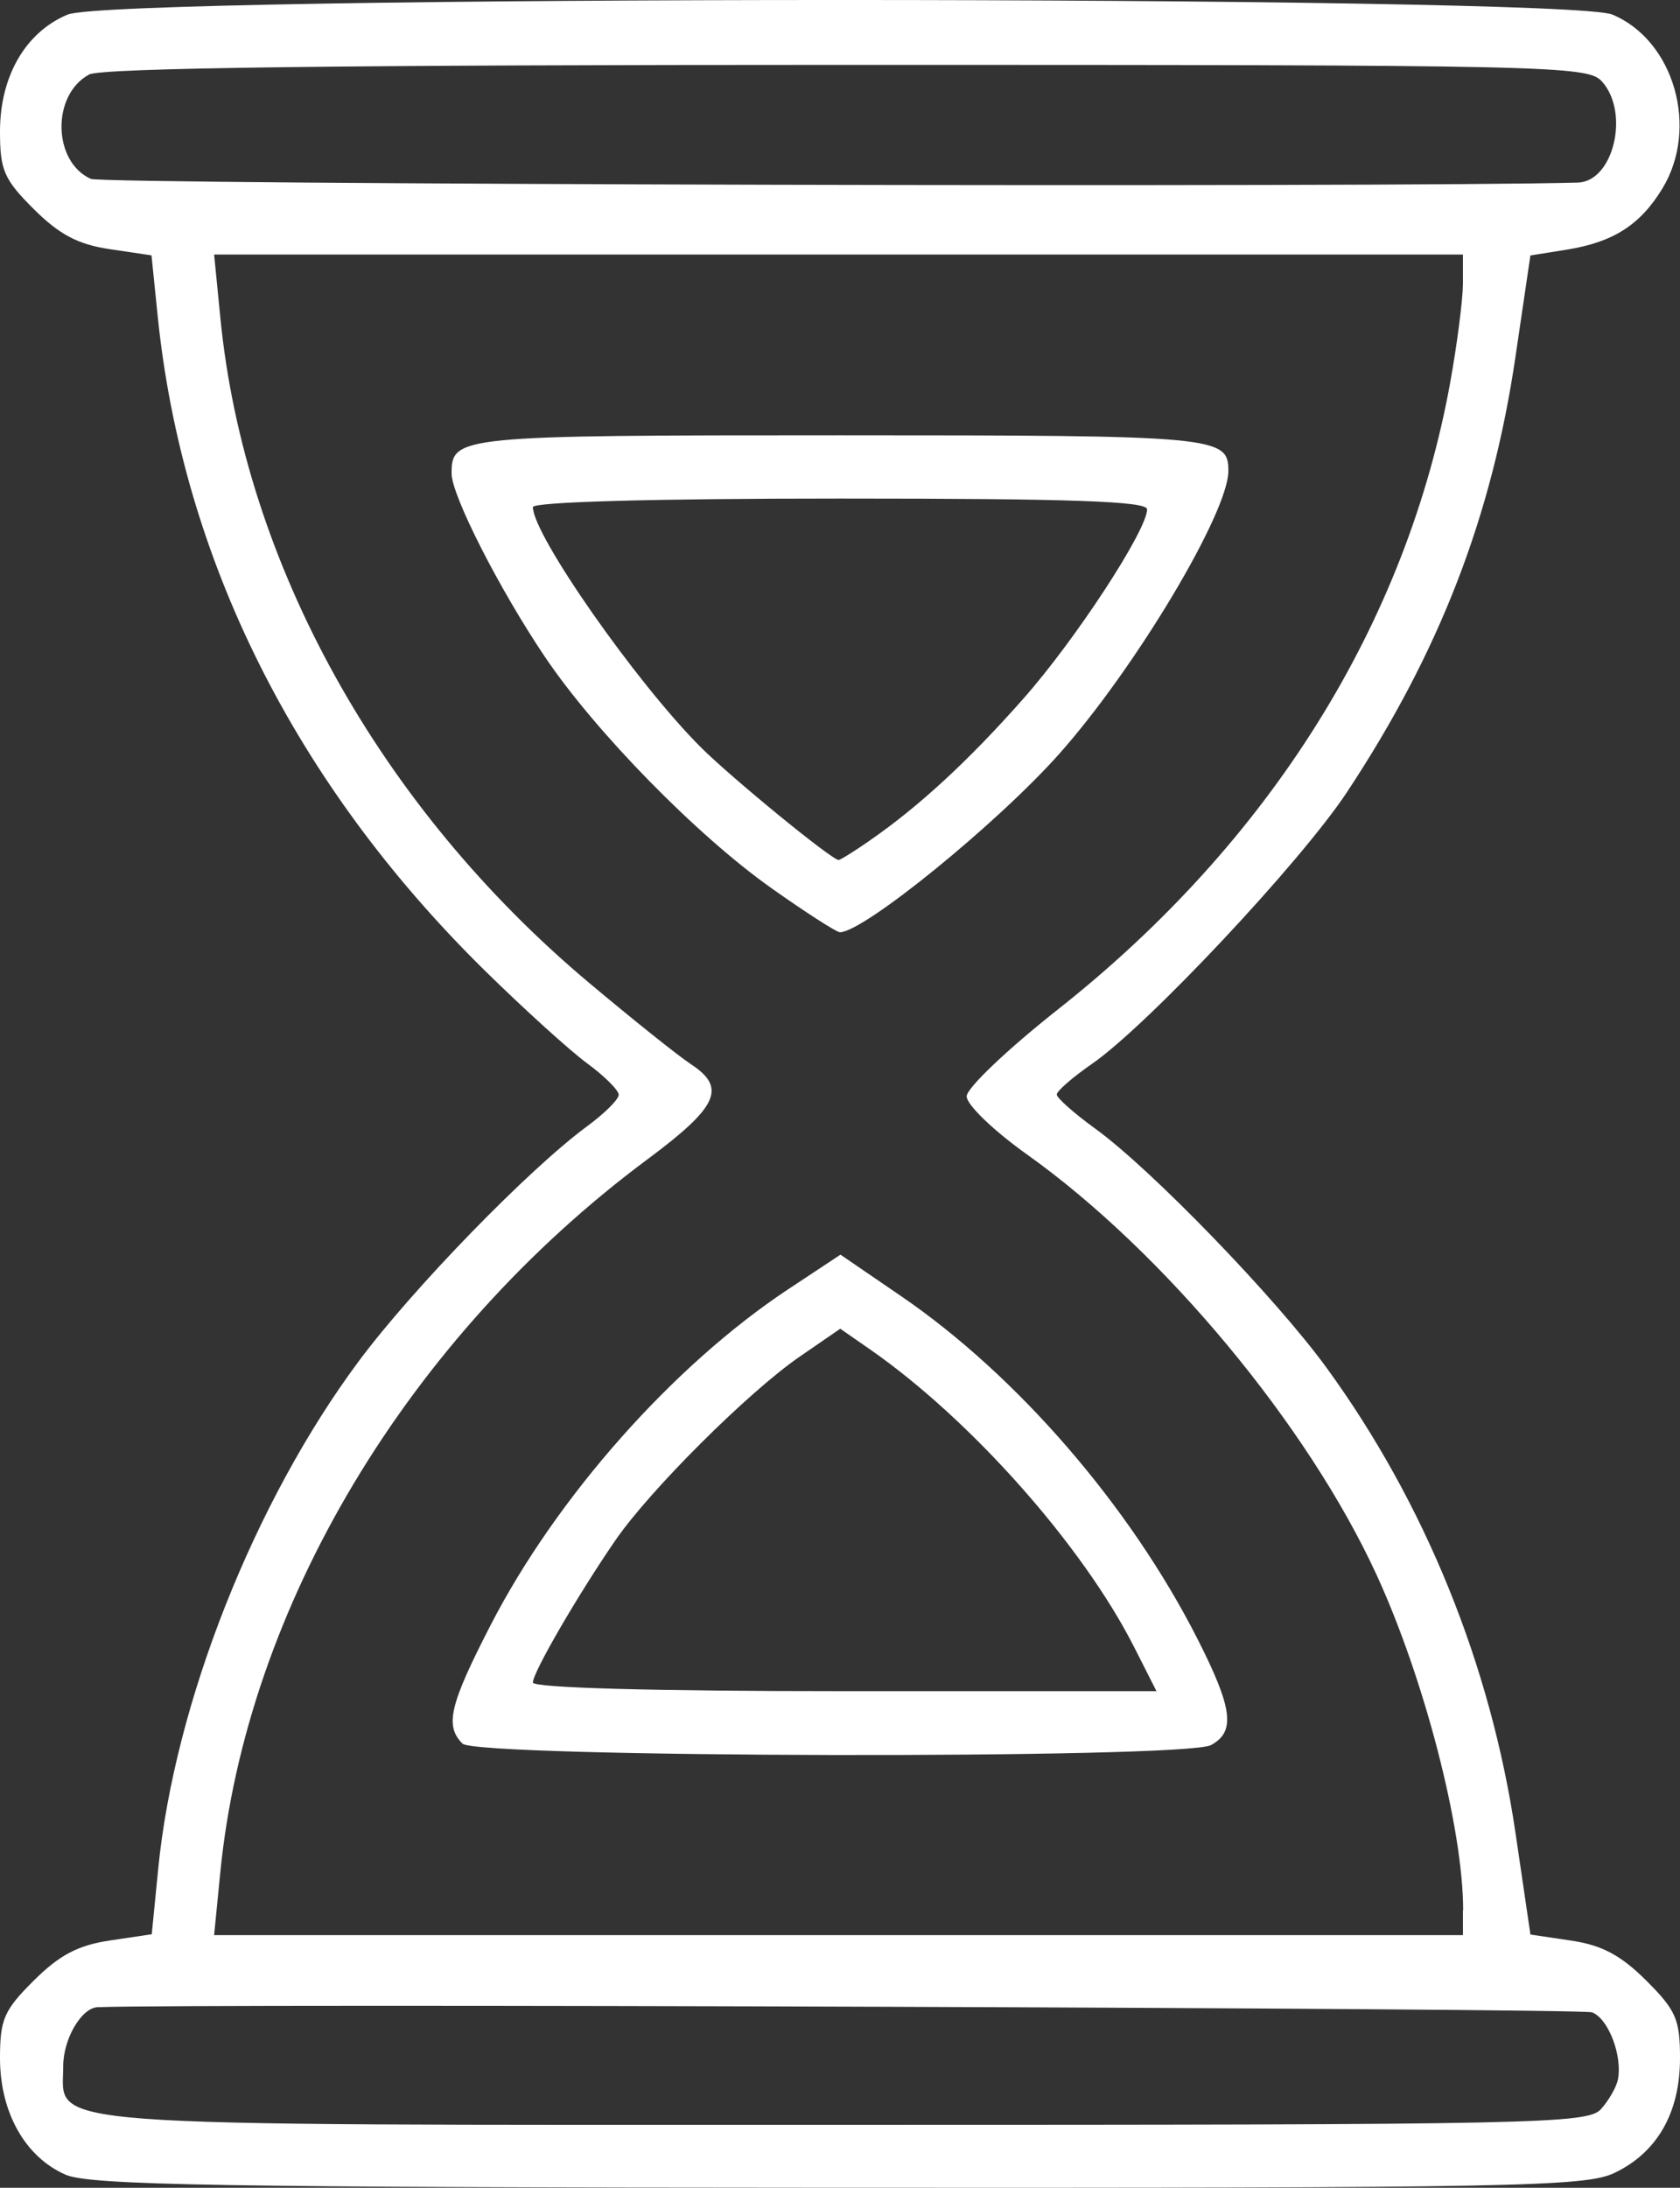 <?xml version="1.0" encoding="UTF-8" standalone="no"?>
<!-- Created with Inkscape (http://www.inkscape.org/) -->

<svg
   xmlns:dc="http://purl.org/dc/elements/1.1/"
   xmlns:cc="http://creativecommons.org/ns#"
   xmlns:rdf="http://www.w3.org/1999/02/22-rdf-syntax-ns#"
   xmlns:svg="http://www.w3.org/2000/svg"
   xmlns="http://www.w3.org/2000/svg"
   version="1.1"
   width="40"
   height="52.075"
   id="svg2">
  <rect width="100%" height="100%" fill="#333333" stroke="none"/>
  <defs
     id="defs4" />
  <g
     transform="translate(-16214.647,-791.109)"
     id="layer1">
    <path
       d="m 16216.21,842.873 c -0.962,-0.418 -1.562,-1.482 -1.563,-2.771 0,-0.924 0.09,-1.141 0.805,-1.851 0.61,-0.607 1.052,-0.84 1.808,-0.953 l 1,-0.149 0.153,-1.549 c 0.387,-3.942 2.284,-8.742 4.781,-12.098 1.288,-1.73 4.051,-4.571 5.431,-5.584 0.414,-0.304 0.753,-0.641 0.753,-0.75 0,-0.109 -0.339,-0.446 -0.753,-0.75 -0.414,-0.304 -1.512,-1.3 -2.441,-2.213 -4.514,-4.44 -7.194,-9.803 -7.783,-15.576 l -0.147,-1.442 -0.998,-0.148 c -0.752,-0.112 -1.195,-0.346 -1.804,-0.952 -0.711,-0.709 -0.806,-0.927 -0.805,-1.851 0,-1.313 0.608,-2.362 1.61,-2.78 1.107,-0.463 35.673,-0.463 36.78,0 1.469,0.614 2.069,2.7 1.19,4.141 -0.527,0.866 -1.171,1.277 -2.275,1.454 l -0.867,0.139 -0.355,2.408 c -0.56,3.807 -1.808,7.032 -4.012,10.366 -1.101,1.665 -4.744,5.547 -6.064,6.462 -0.465,0.322 -0.846,0.653 -0.846,0.735 0,0.082 0.412,0.447 0.914,0.811 1.335,0.966 4.298,4.028 5.511,5.695 2.341,3.216 3.91,7.078 4.498,11.076 l 0.355,2.413 0.974,0.145 c 0.728,0.108 1.18,0.349 1.782,0.949 0.711,0.709 0.806,0.927 0.805,1.851 0,1.298 -0.545,2.247 -1.565,2.731 -0.689,0.327 -2.358,0.358 -18.468,0.351 -14.718,-0.007 -17.827,-0.059 -18.404,-0.31 z m 36.557,-1.563 c 0.185,-0.207 0.365,-0.522 0.401,-0.699 0.113,-0.57 -0.226,-1.454 -0.614,-1.603 -0.261,-0.1 -33.116,-0.214 -35.581,-0.123 -0.387,0.014 -0.821,0.757 -0.821,1.406 0,1.471 -1.018,1.395 18.617,1.395 16.549,0 17.683,-0.024 17.998,-0.376 z m -3.283,-4.731 c 0,-1.947 -0.927,-5.517 -2.062,-7.986 -1.637,-3.56 -5.064,-7.682 -8.312,-9.997 -0.809,-0.576 -1.45,-1.193 -1.447,-1.392 0,-0.197 0.977,-1.124 2.165,-2.062 5.059,-3.991 8.32,-9.207 9.354,-14.963 0.159,-0.887 0.293,-1.927 0.297,-2.312 l 0,-0.699 -14.867,0 -14.867,0 0.15,1.52 c 0.574,5.83 3.797,11.636 8.778,15.815 1.041,0.874 2.133,1.746 2.425,1.937 0.854,0.56 0.647,1.013 -1.028,2.258 -5.699,4.233 -9.556,10.668 -10.178,16.981 l -0.147,1.491 14.867,0 14.867,0 0,-0.591 z m -23.826,-3.968 c -0.424,-0.424 -0.306,-0.923 0.666,-2.812 1.57,-3.051 4.352,-6.191 7.092,-8.004 l 1.242,-0.822 1.446,0.989 c 2.766,1.892 5.448,4.994 7.056,8.16 0.839,1.651 0.909,2.209 0.319,2.525 -0.629,0.337 -17.483,0.303 -17.821,-0.035 z m 15.992,-2.297 c -1.226,-2.419 -3.899,-5.429 -6.301,-7.095 l -0.696,-0.483 -0.965,0.664 c -1.221,0.84 -3.565,3.175 -4.388,4.371 -0.896,1.303 -1.965,3.144 -1.965,3.386 0,0.127 2.845,0.206 7.423,0.206 l 7.424,0 -0.532,-1.05 z m -8.636,-18.065 c -1.772,-1.251 -4.194,-3.724 -5.396,-5.51 -1.084,-1.609 -2.219,-3.839 -2.219,-4.36 0,-0.894 0.152,-0.909 9.248,-0.909 8.992,0 9.248,0.024 9.247,0.85 0,0.99 -2.211,4.688 -4.02,6.725 -1.475,1.661 -4.664,4.254 -5.23,4.254 -0.08,0 -0.813,-0.472 -1.63,-1.049 z m 2.352,-1.141 c 1.17,-0.81 2.355,-1.905 3.654,-3.377 1.243,-1.408 2.939,-4.005 2.939,-4.499 0,-0.193 -1.796,-0.256 -7.312,-0.256 -4.455,0 -7.312,0.08 -7.312,0.204 0,0.66 2.459,4.177 3.994,5.712 0.728,0.728 3.123,2.687 3.285,2.687 0.04,7e-5 0.38,-0.211 0.752,-0.47 z m 16.847,-15.653 c 0.852,-0.023 1.244,-1.669 0.573,-2.409 -0.339,-0.375 -1.178,-0.393 -17.972,-0.393 -12.053,0 -17.75,0.072 -18.044,0.229 -0.898,0.481 -0.871,2.077 0.04,2.485 0.298,0.133 30.942,0.209 35.4,0.088 z"
       id="path2996"
       style="fill:#fff" />
  </g>
</svg>
